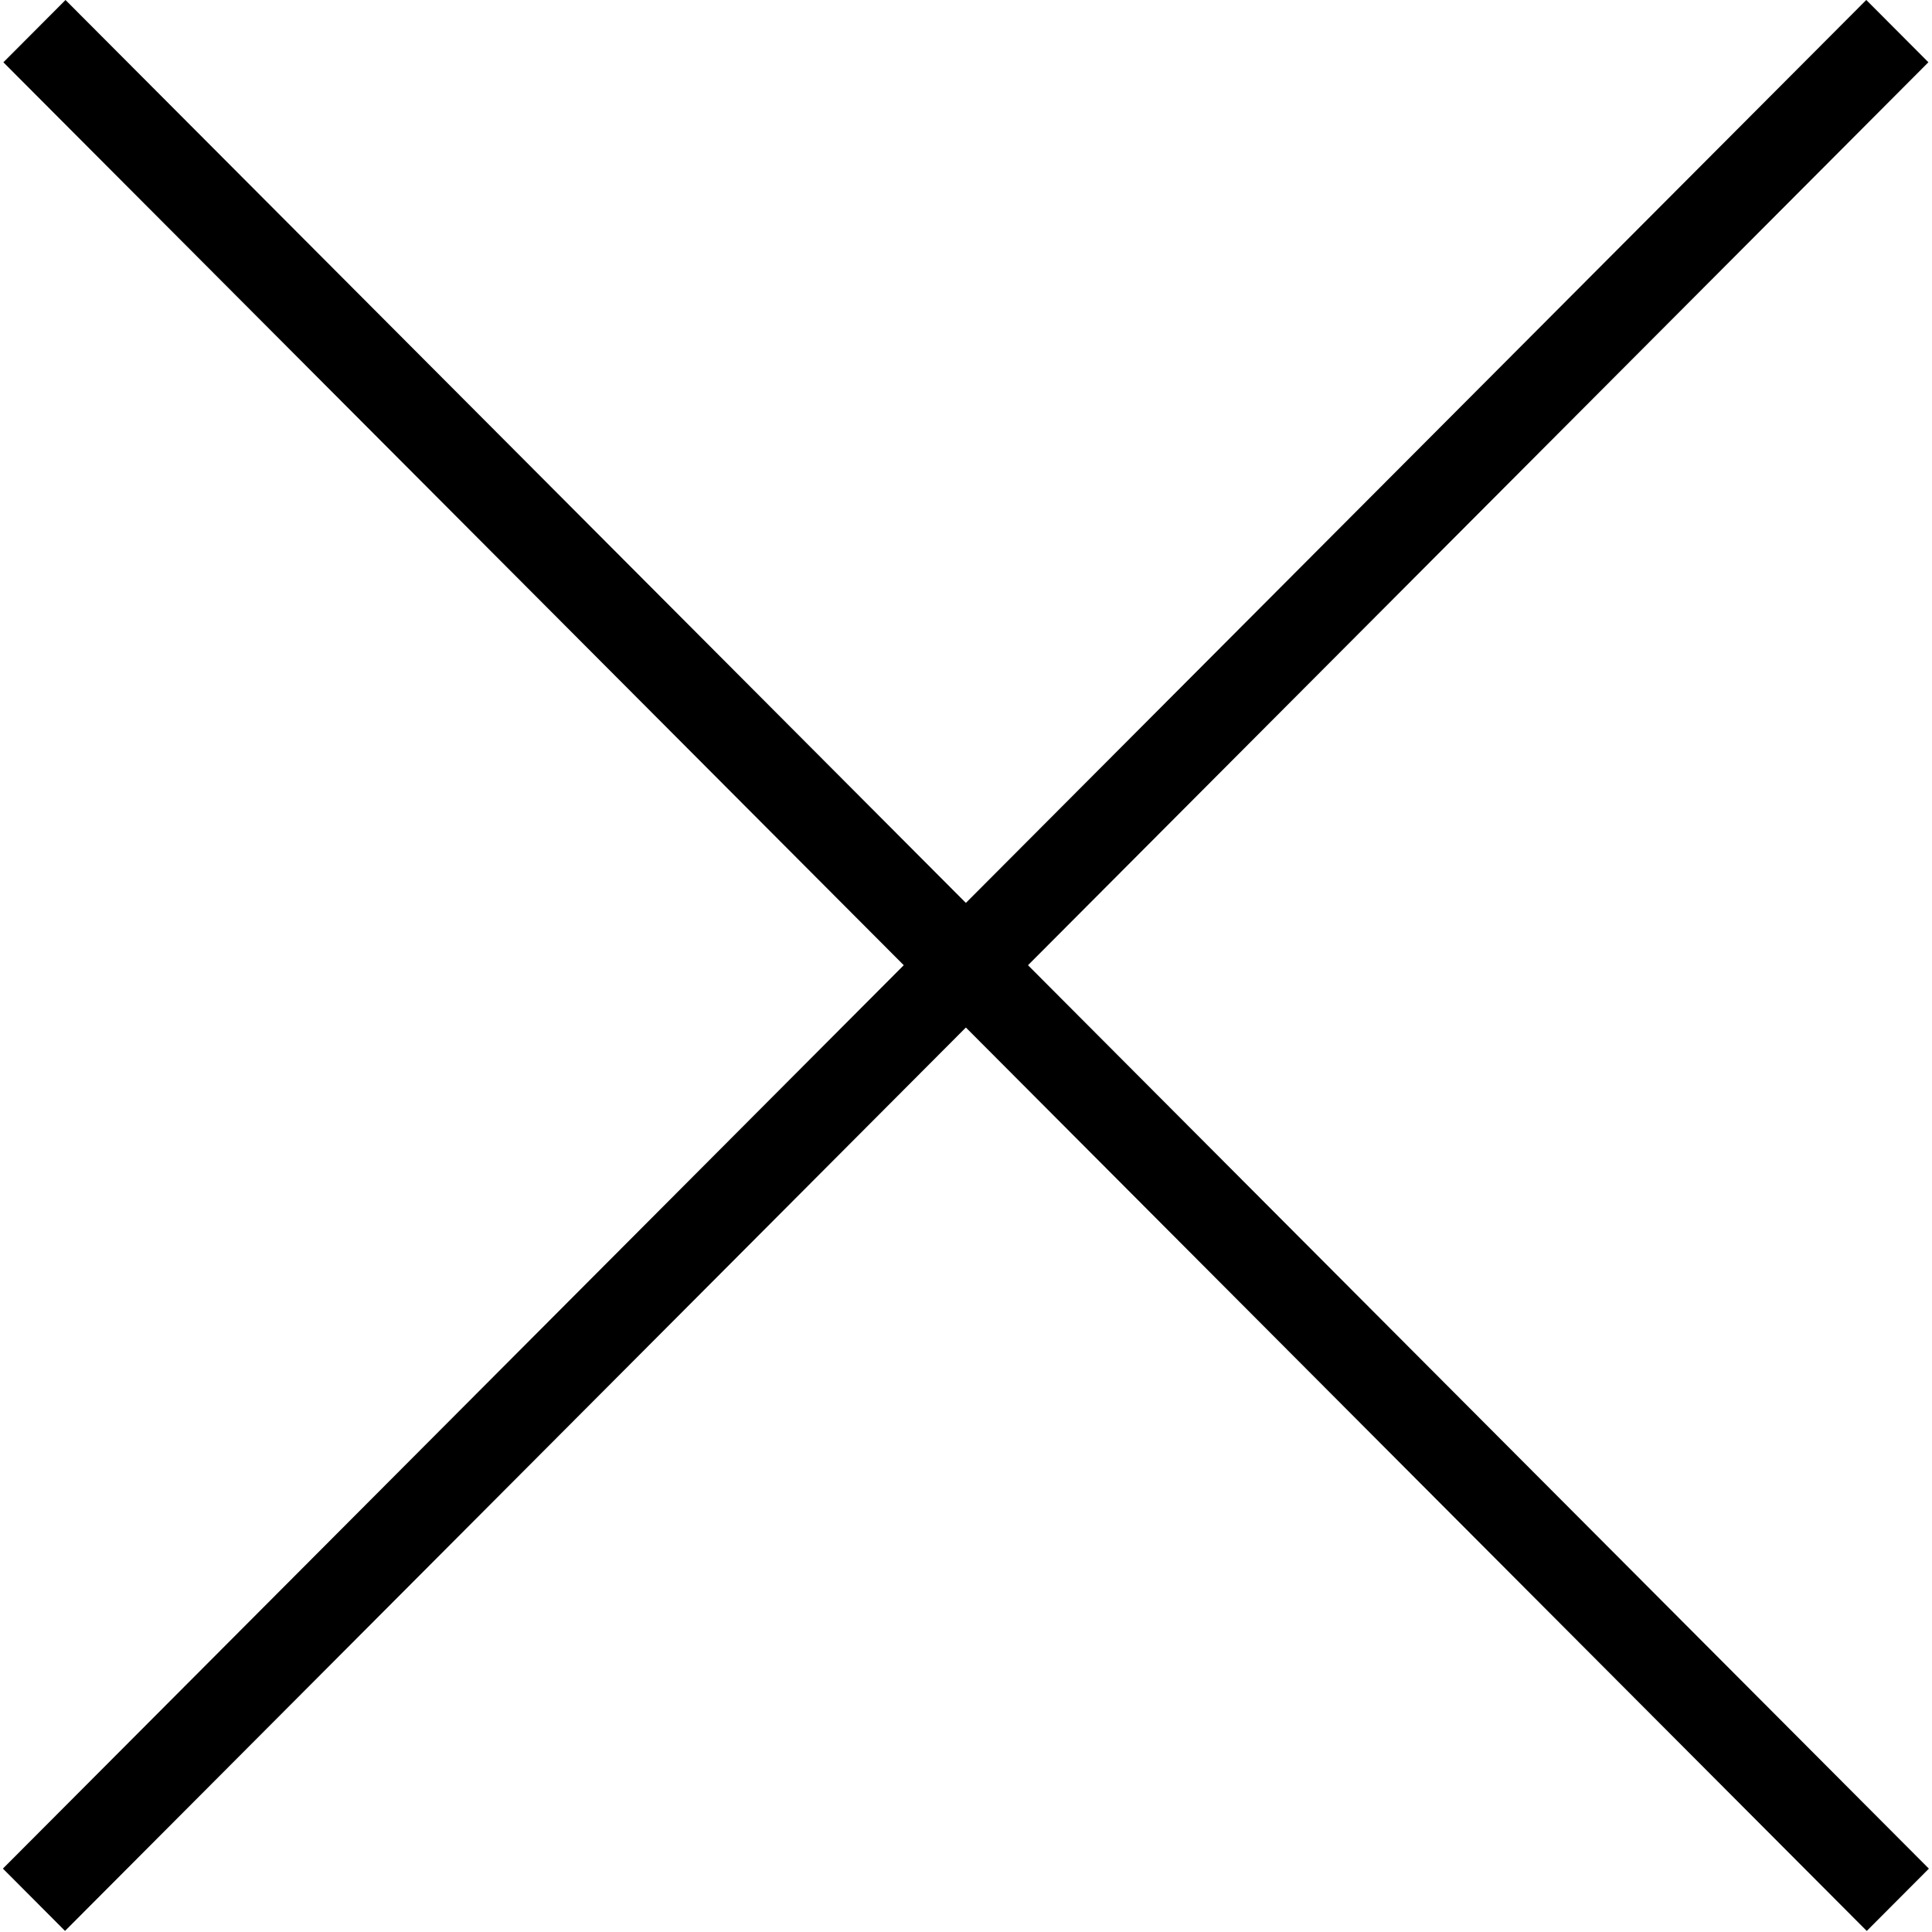 <svg width="44" height="44" viewBox="0 0 44 44" fill="none" xmlns="http://www.w3.org/2000/svg">
<rect width="60.109" height="2.004" transform="matrix(0.706 0.708 -0.706 0.708 1.492 0)" fill="black"/>
<rect width="60.109" height="2.004" transform="matrix(-0.706 0.708 -0.706 -0.708 43.918 1.418)" fill="black"/>
</svg>

